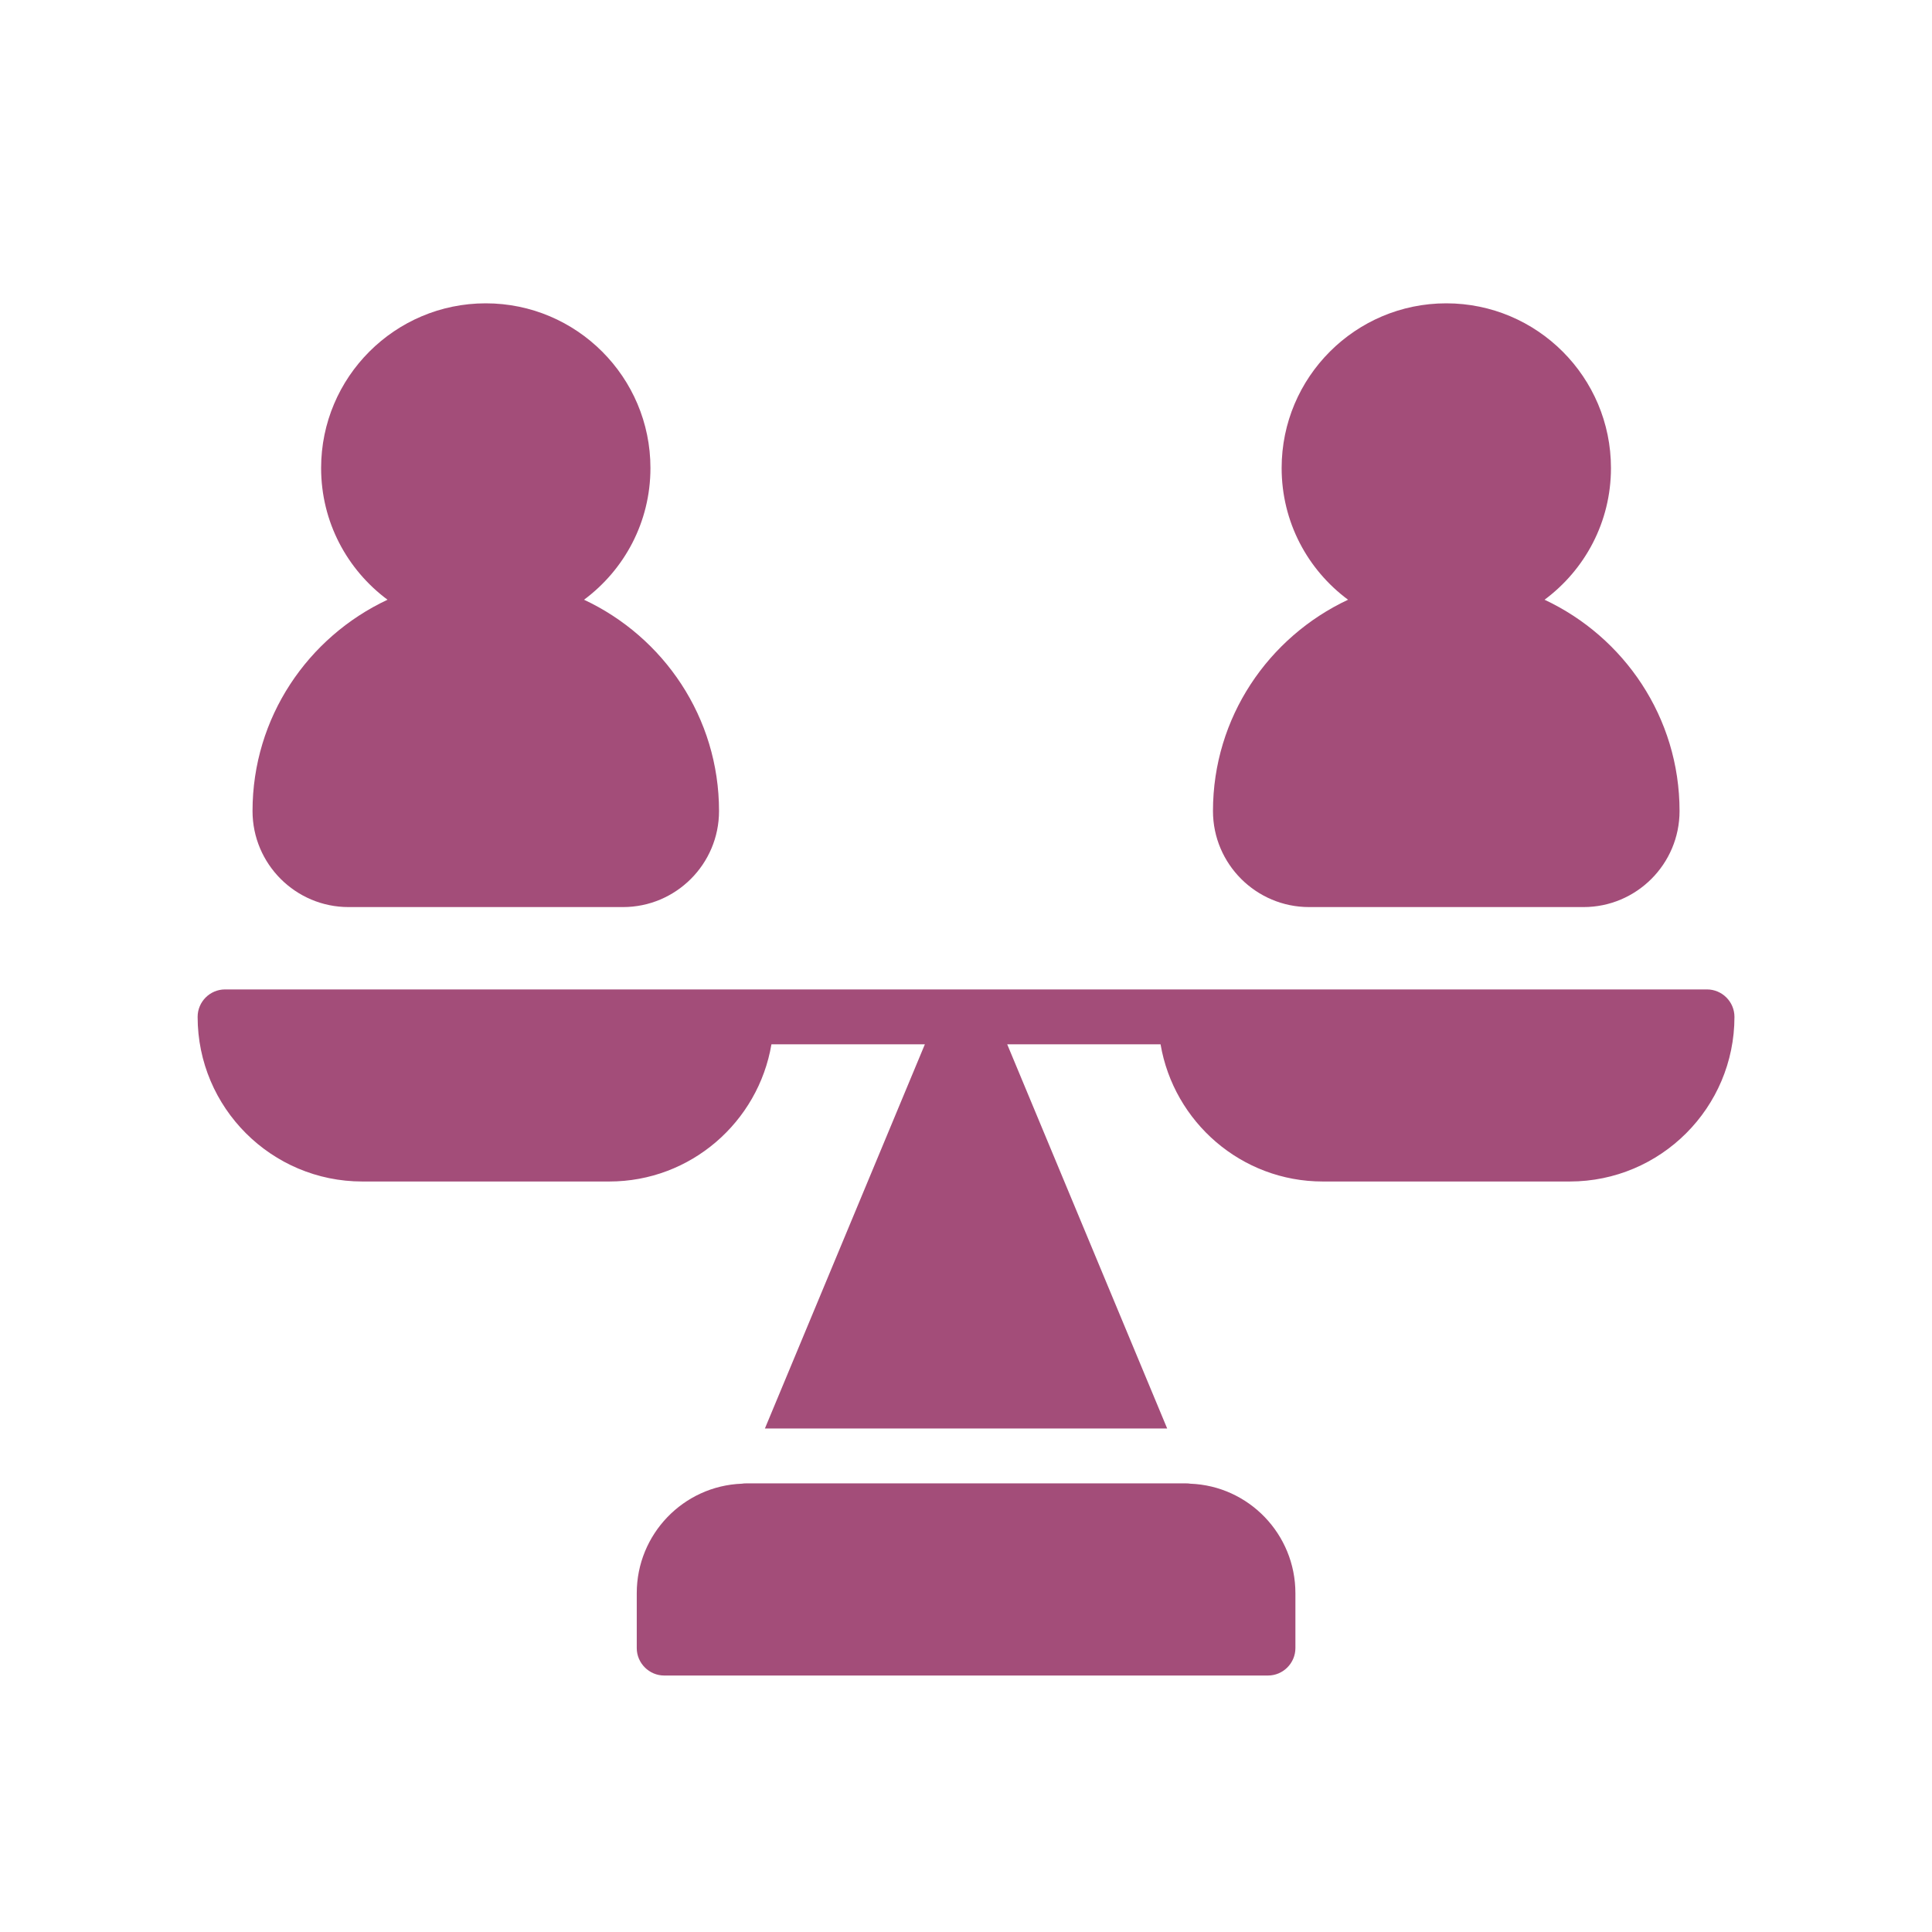 <?xml version="1.0" encoding="UTF-8"?> <svg xmlns="http://www.w3.org/2000/svg" width="24" height="24" viewBox="0 0 24 24" fill="none"><g clip-path="url(#clip0_405_18)"><path d="M14.786 18.431C14.766 18.427 14.749 18.427 14.728 18.427H9.274C9.253 18.427 9.236 18.427 9.216 18.431C8.49 18.458 7.91 19.058 7.91 19.791V20.473C7.91 20.66 8.064 20.814 8.251 20.814H15.751C15.939 20.814 16.092 20.66 16.092 20.473V19.791C16.092 19.058 15.512 18.458 14.786 18.431Z" fill="#A34D79"></path><path d="M16.262 11.268H19.671C20.329 11.268 20.864 10.733 20.864 10.075C20.864 8.912 20.175 7.913 19.187 7.45C19.688 7.078 20.012 6.485 20.012 5.814C20.012 4.685 19.095 3.768 17.966 3.768C16.838 3.768 15.921 4.685 15.921 5.814C15.921 6.485 16.244 7.078 16.746 7.45C15.757 7.914 15.068 8.912 15.068 10.075C15.068 10.733 15.604 11.268 16.262 11.268Z" fill="#A34D79"></path><path d="M21.205 12.291H2.796C2.608 12.291 2.455 12.444 2.455 12.632C2.455 13.76 3.372 14.677 4.501 14.677H7.569C8.581 14.677 9.42 13.937 9.583 12.973H11.489L9.502 17.745H14.499L12.512 12.973H14.417C14.581 13.937 15.42 14.677 16.432 14.677H19.5C20.629 14.677 21.546 13.76 21.546 12.632C21.546 12.444 21.392 12.291 21.205 12.291H21.205Z" fill="#A34D79"></path><path d="M4.33 11.268H7.739C8.397 11.268 8.932 10.733 8.932 10.075C8.932 8.912 8.244 7.913 7.255 7.45C7.756 7.078 8.08 6.485 8.08 5.814C8.08 4.685 7.163 3.768 6.034 3.768C4.906 3.768 3.989 4.685 3.989 5.814C3.989 6.485 4.313 7.078 4.814 7.45C3.825 7.914 3.137 8.912 3.137 10.075C3.137 10.733 3.672 11.268 4.33 11.268Z" fill="#A34D79"></path></g><defs><clipPath id="clip0_405_18"><rect width="24" height="24" fill="white"></rect></clipPath></defs></svg> 